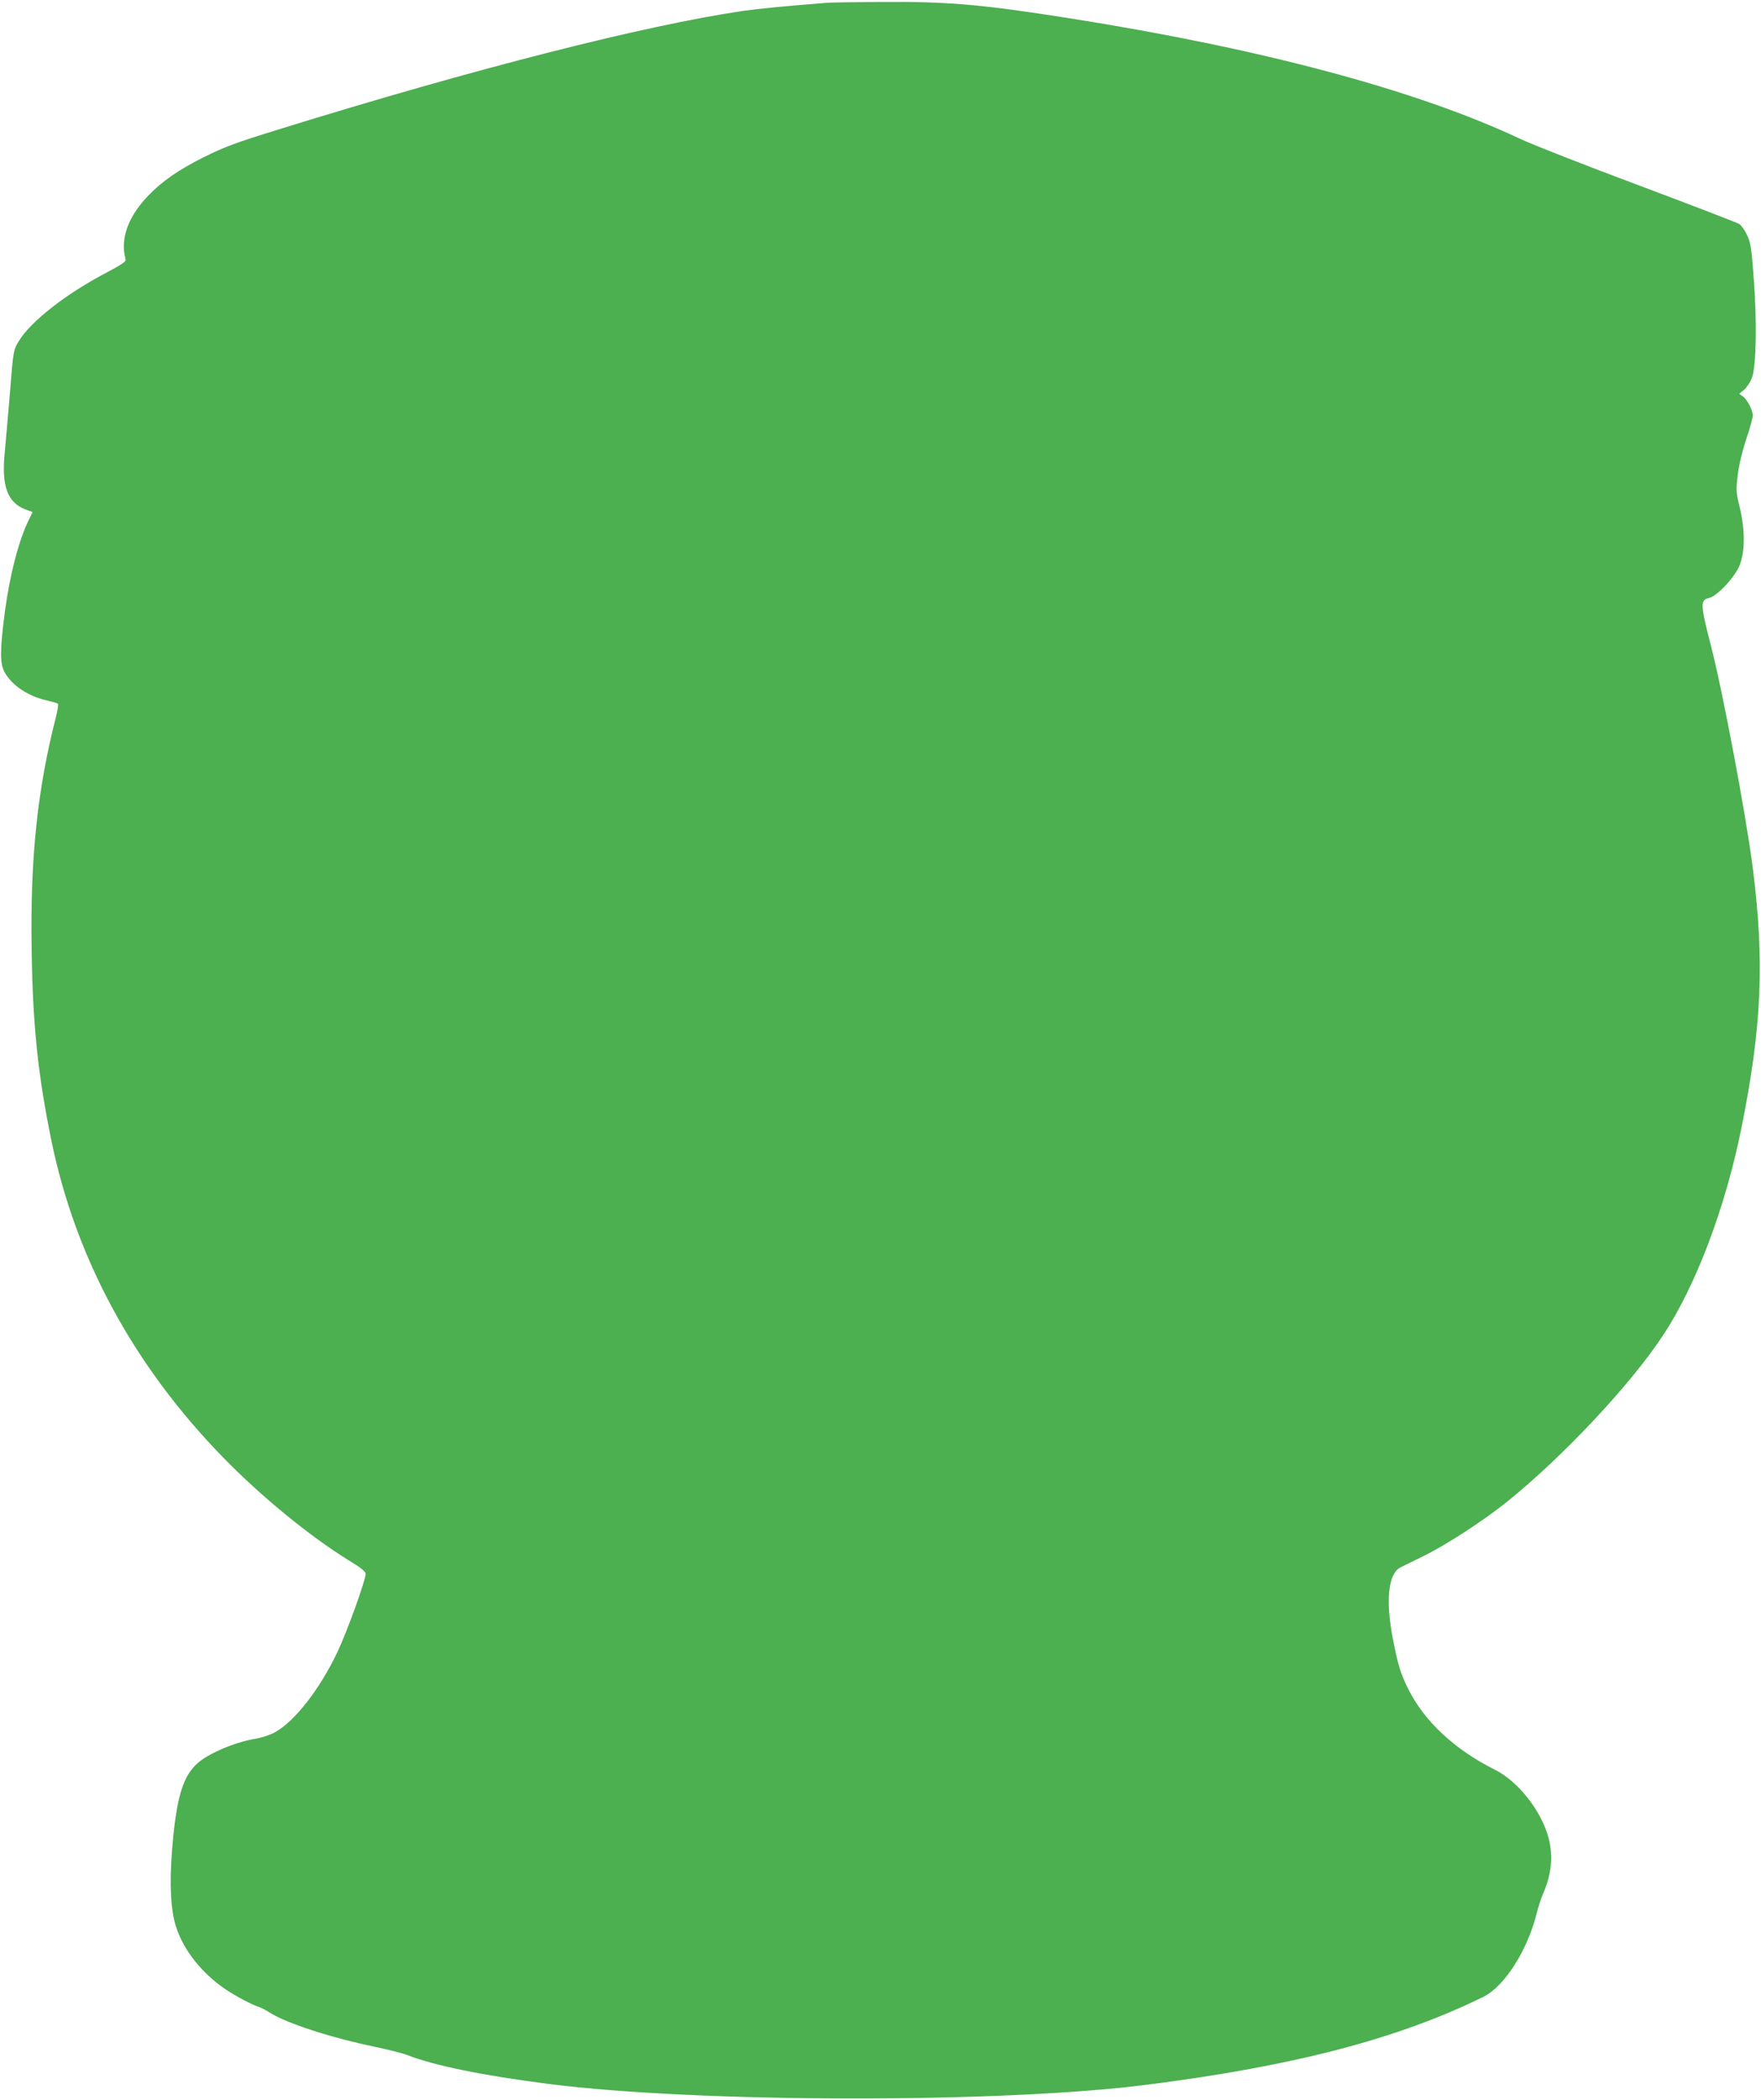 <?xml version="1.0" standalone="no"?>
<!DOCTYPE svg PUBLIC "-//W3C//DTD SVG 20010904//EN"
 "http://www.w3.org/TR/2001/REC-SVG-20010904/DTD/svg10.dtd">
<svg version="1.0" xmlns="http://www.w3.org/2000/svg"
 width="1074pt" height="1280pt" viewBox="0 0 1074 1280"
 preserveAspectRatio="xMidYMid meet">
<g transform="translate(0,1280) scale(0.1,-0.1)"
fill="#4caf50" stroke="none">
<path d="M5045 12783 c-245 -19 -428 -37 -510 -49 -601 -88 -1638 -352 -2826
-720 -275 -85 -334 -107 -464 -171 -156 -78 -260 -150 -344 -239 -122 -128
-169 -263 -135 -385 4 -13 -24 -32 -113 -79 -251 -131 -468 -301 -540 -422
-31 -52 -32 -56 -52 -308 -12 -140 -26 -306 -32 -367 -21 -205 16 -307 127
-349 l43 -16 -23 -47 c-61 -122 -117 -338 -147 -566 -29 -224 -30 -309 -2
-361 44 -82 146 -150 263 -175 30 -7 58 -15 63 -19 4 -3 -2 -42 -13 -86 -112
-438 -156 -856 -147 -1412 7 -467 38 -761 121 -1168 148 -716 500 -1366 1041
-1923 235 -242 531 -484 770 -632 76 -46 105 -69 105 -84 0 -38 -113 -351
-171 -474 -109 -230 -263 -427 -385 -493 -27 -15 -80 -32 -117 -38 -92 -14
-220 -62 -303 -113 -131 -80 -176 -208 -205 -570 -16 -205 -8 -362 25 -464 46
-143 157 -282 301 -380 62 -42 163 -95 204 -108 13 -4 44 -20 69 -36 102 -64
369 -151 644 -208 80 -17 167 -39 194 -50 162 -63 459 -124 859 -175 906 -116
2761 -119 3650 -5 899 114 1535 281 2054 537 125 62 264 278 321 500 10 43 29
100 41 128 51 114 62 229 34 338 -44 166 -185 346 -329 418 -243 121 -431 296
-528 493 -47 94 -62 144 -94 309 -44 231 -27 392 46 430 14 7 79 39 144 71
135 66 364 215 506 329 341 274 754 714 953 1016 200 303 379 776 477 1260
125 621 143 1019 69 1595 -40 314 -184 1079 -255 1351 -64 248 -65 277 -12
288 49 10 160 128 188 201 33 84 33 214 1 349 -23 93 -24 106 -13 199 8 64 27
144 52 220 22 65 40 130 40 143 0 33 -34 99 -61 118 l-22 15 31 26 c16 14 38
47 47 73 26 70 31 337 11 600 -13 185 -19 221 -40 267 -13 29 -35 60 -48 69
-12 8 -288 114 -613 236 -324 121 -651 249 -725 284 -631 297 -1577 550 -2750
735 -534 84 -735 102 -1150 99 -157 -1 -303 -3 -325 -5z"/>
</g>
</svg>
